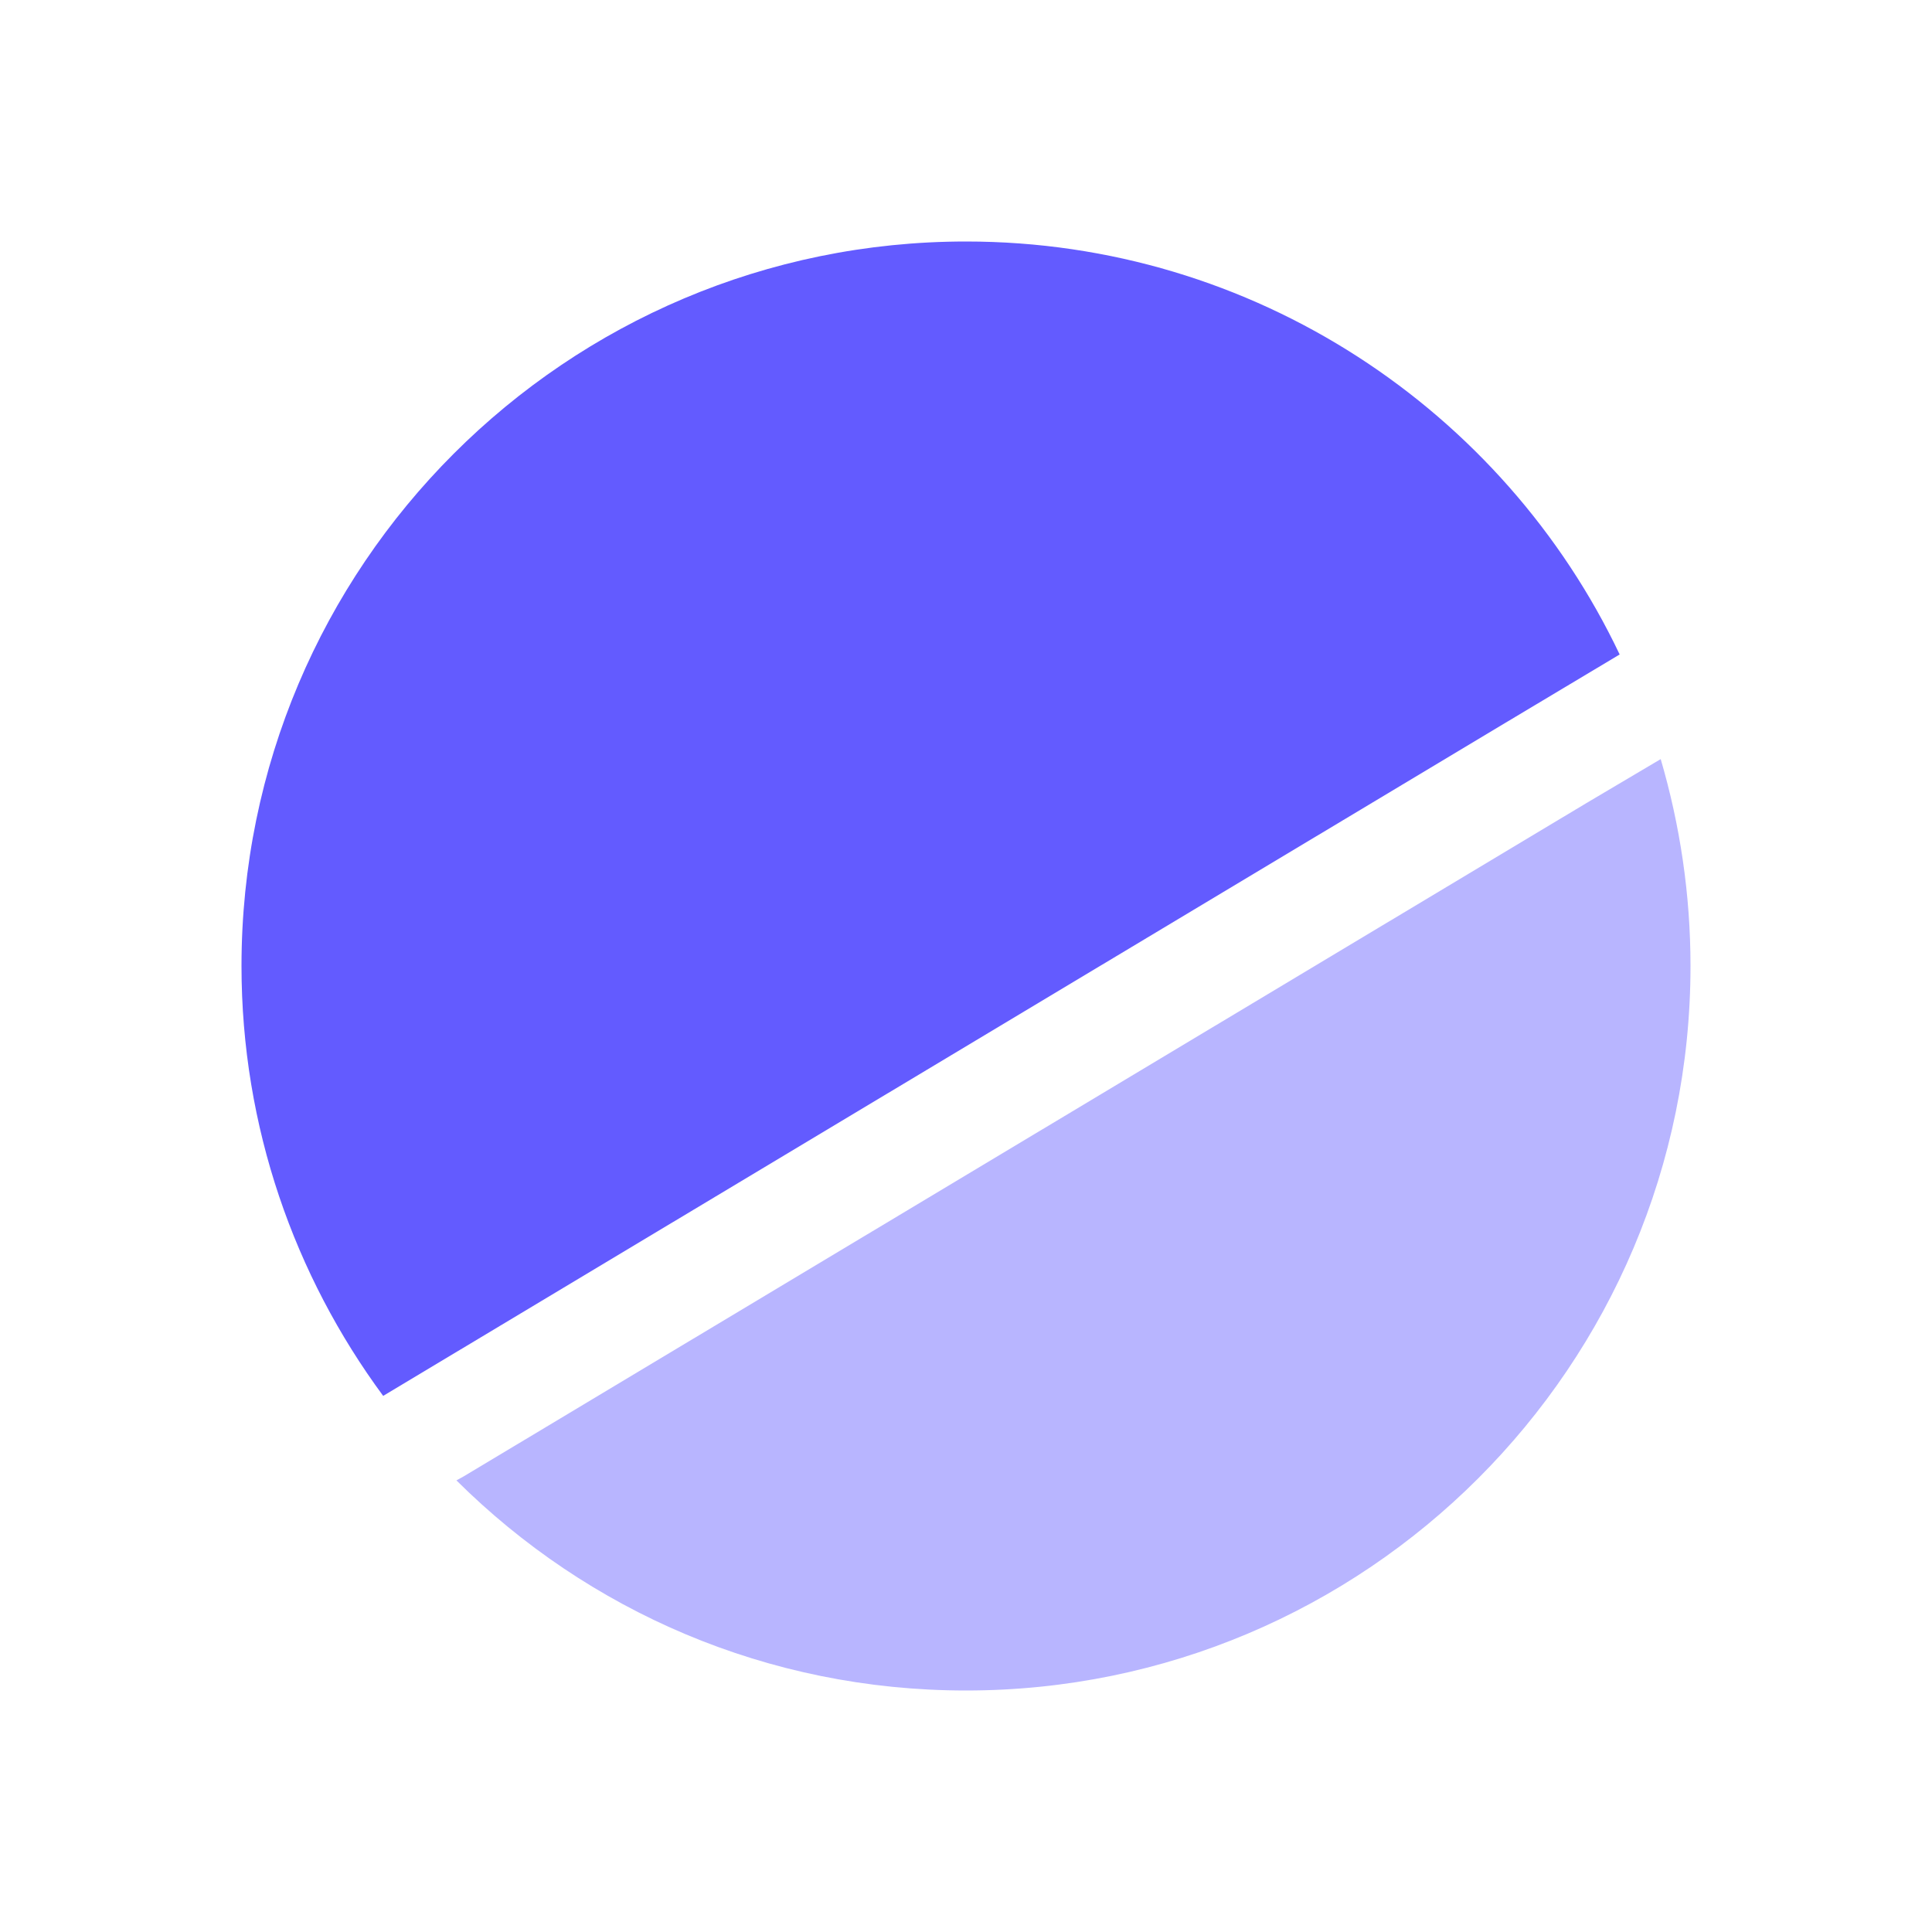 <svg width="45" height="45" viewBox="0 0 45 45" fill="none" xmlns="http://www.w3.org/2000/svg">
<g id="vuesax/bulk/record">
<g id="record">
<path id="Vector" d="M37.725 15.244L35.062 16.837L8.925 32.513C6.862 29.719 5.625 26.25 5.625 22.5C5.625 13.181 13.181 5.625 22.5 5.625C29.212 5.625 35.025 9.562 37.725 15.244Z" fill="#635BFF"/>
<path id="Vector_2" opacity="0.45" d="M39.375 22.5C39.375 31.819 31.819 39.375 22.5 39.375C17.869 39.375 13.688 37.519 10.631 34.481L10.8 34.388L36.938 18.713L38.681 17.681C39.131 19.219 39.375 20.831 39.375 22.5Z" fill="#635BFF"/>
</g>
</g>
</svg>
